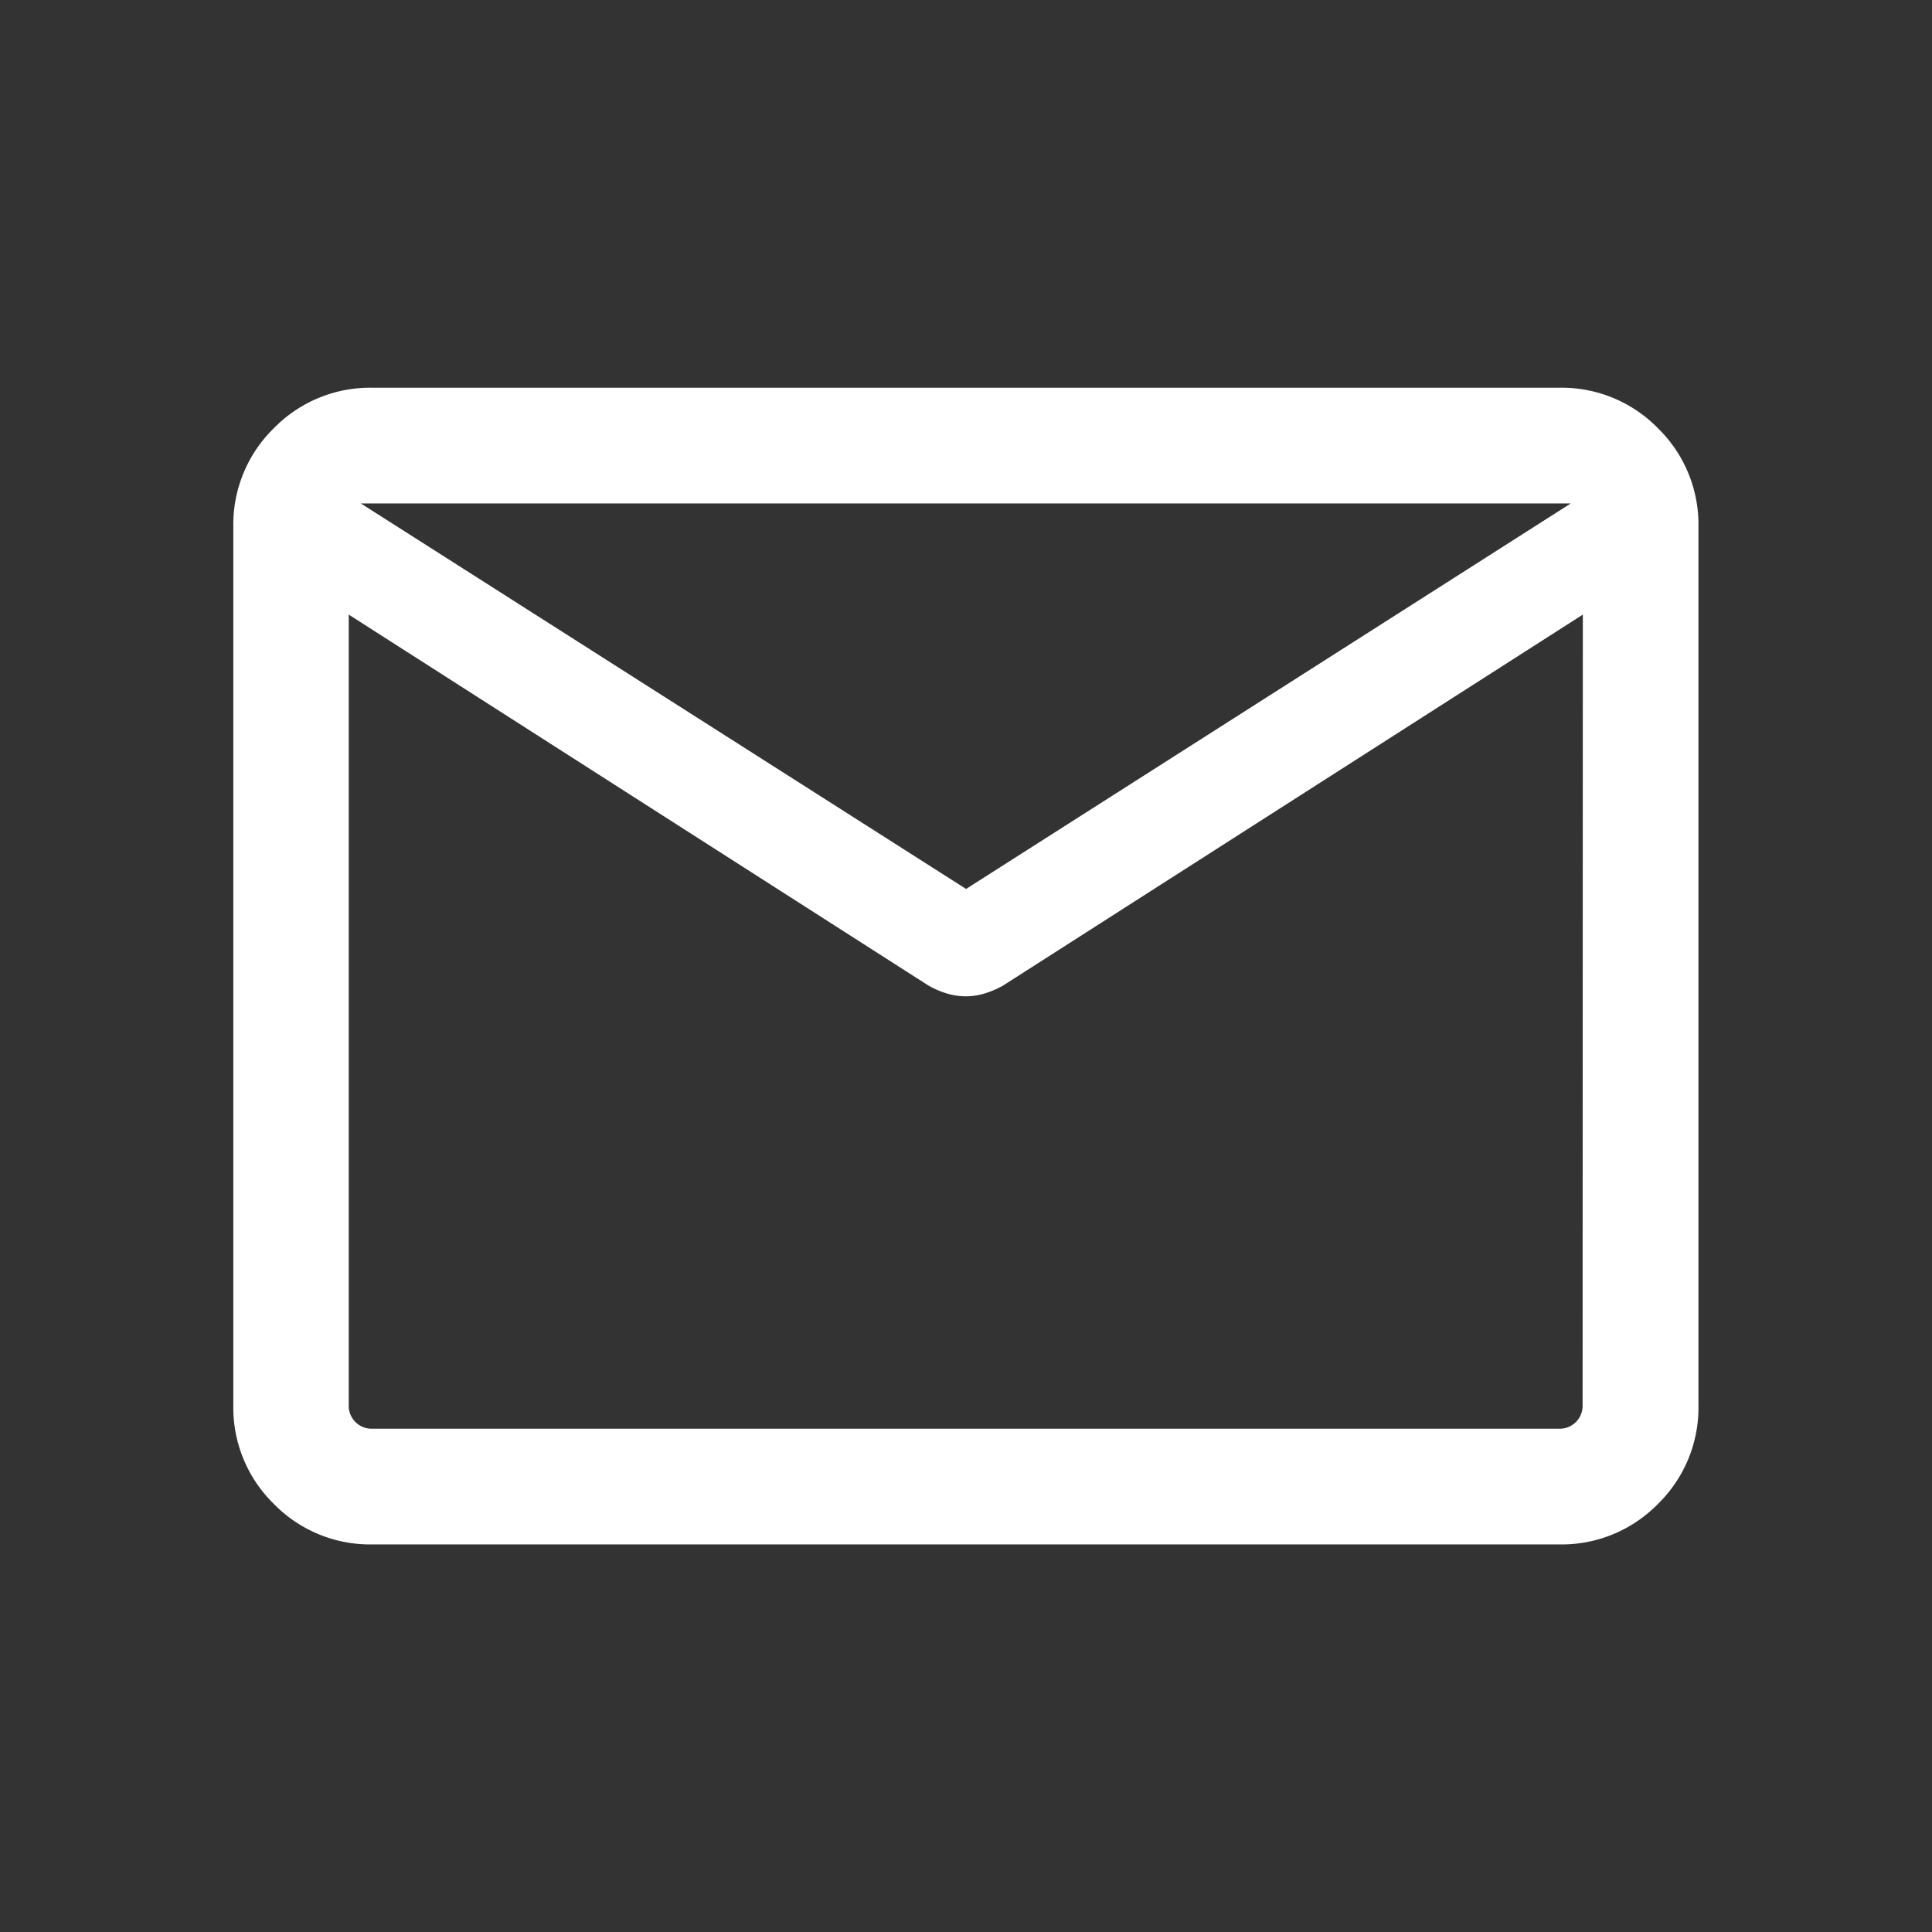 <svg xmlns="http://www.w3.org/2000/svg" width="26" height="26" viewBox="0 0 26 26">
  <rect x="0" y="0" width="26" height="26" fill="#333333" stroke="none"/>
  <g id="Raggruppa_29560" data-name="Raggruppa 29560" transform="translate(-1019.969 42.015)">
    <rect id="Rettangolo_17720" data-name="Rettangolo 17720" width="26" height="26" transform="translate(1019.969 -42.015)" fill="#fff" opacity="0"/>
    <path id="mail_FILL0_wght300_GRAD0_opsz24_1_" data-name="mail_FILL0_wght300_GRAD0_opsz24 (1)" d="M101.877-764.433a1.811,1.811,0,0,1-1.331-.545,1.811,1.811,0,0,1-.545-1.331v-11.814a1.811,1.811,0,0,1,.545-1.331,1.811,1.811,0,0,1,1.331-.545h15.965a1.811,1.811,0,0,1,1.331.545,1.811,1.811,0,0,1,.545,1.331v11.814a1.811,1.811,0,0,1-.545,1.331,1.811,1.811,0,0,1-1.331.545Zm16.285-12.513-7.8,4.991a1.232,1.232,0,0,1-.247.107.879.879,0,0,1-.257.039.879.879,0,0,1-.257-.039,1.232,1.232,0,0,1-.247-.107l-7.8-4.991v10.637a.311.311,0,0,0,.09.229.311.311,0,0,0,.23.09h15.965a.311.311,0,0,0,.23-.09.311.311,0,0,0,.09-.229Zm-8.3,3.692L118-778.442H101.717Zm-8.3-3.692v0Z" transform="translate(923.108 743.202)" fill="#fff"/>
  </g>
</svg>
